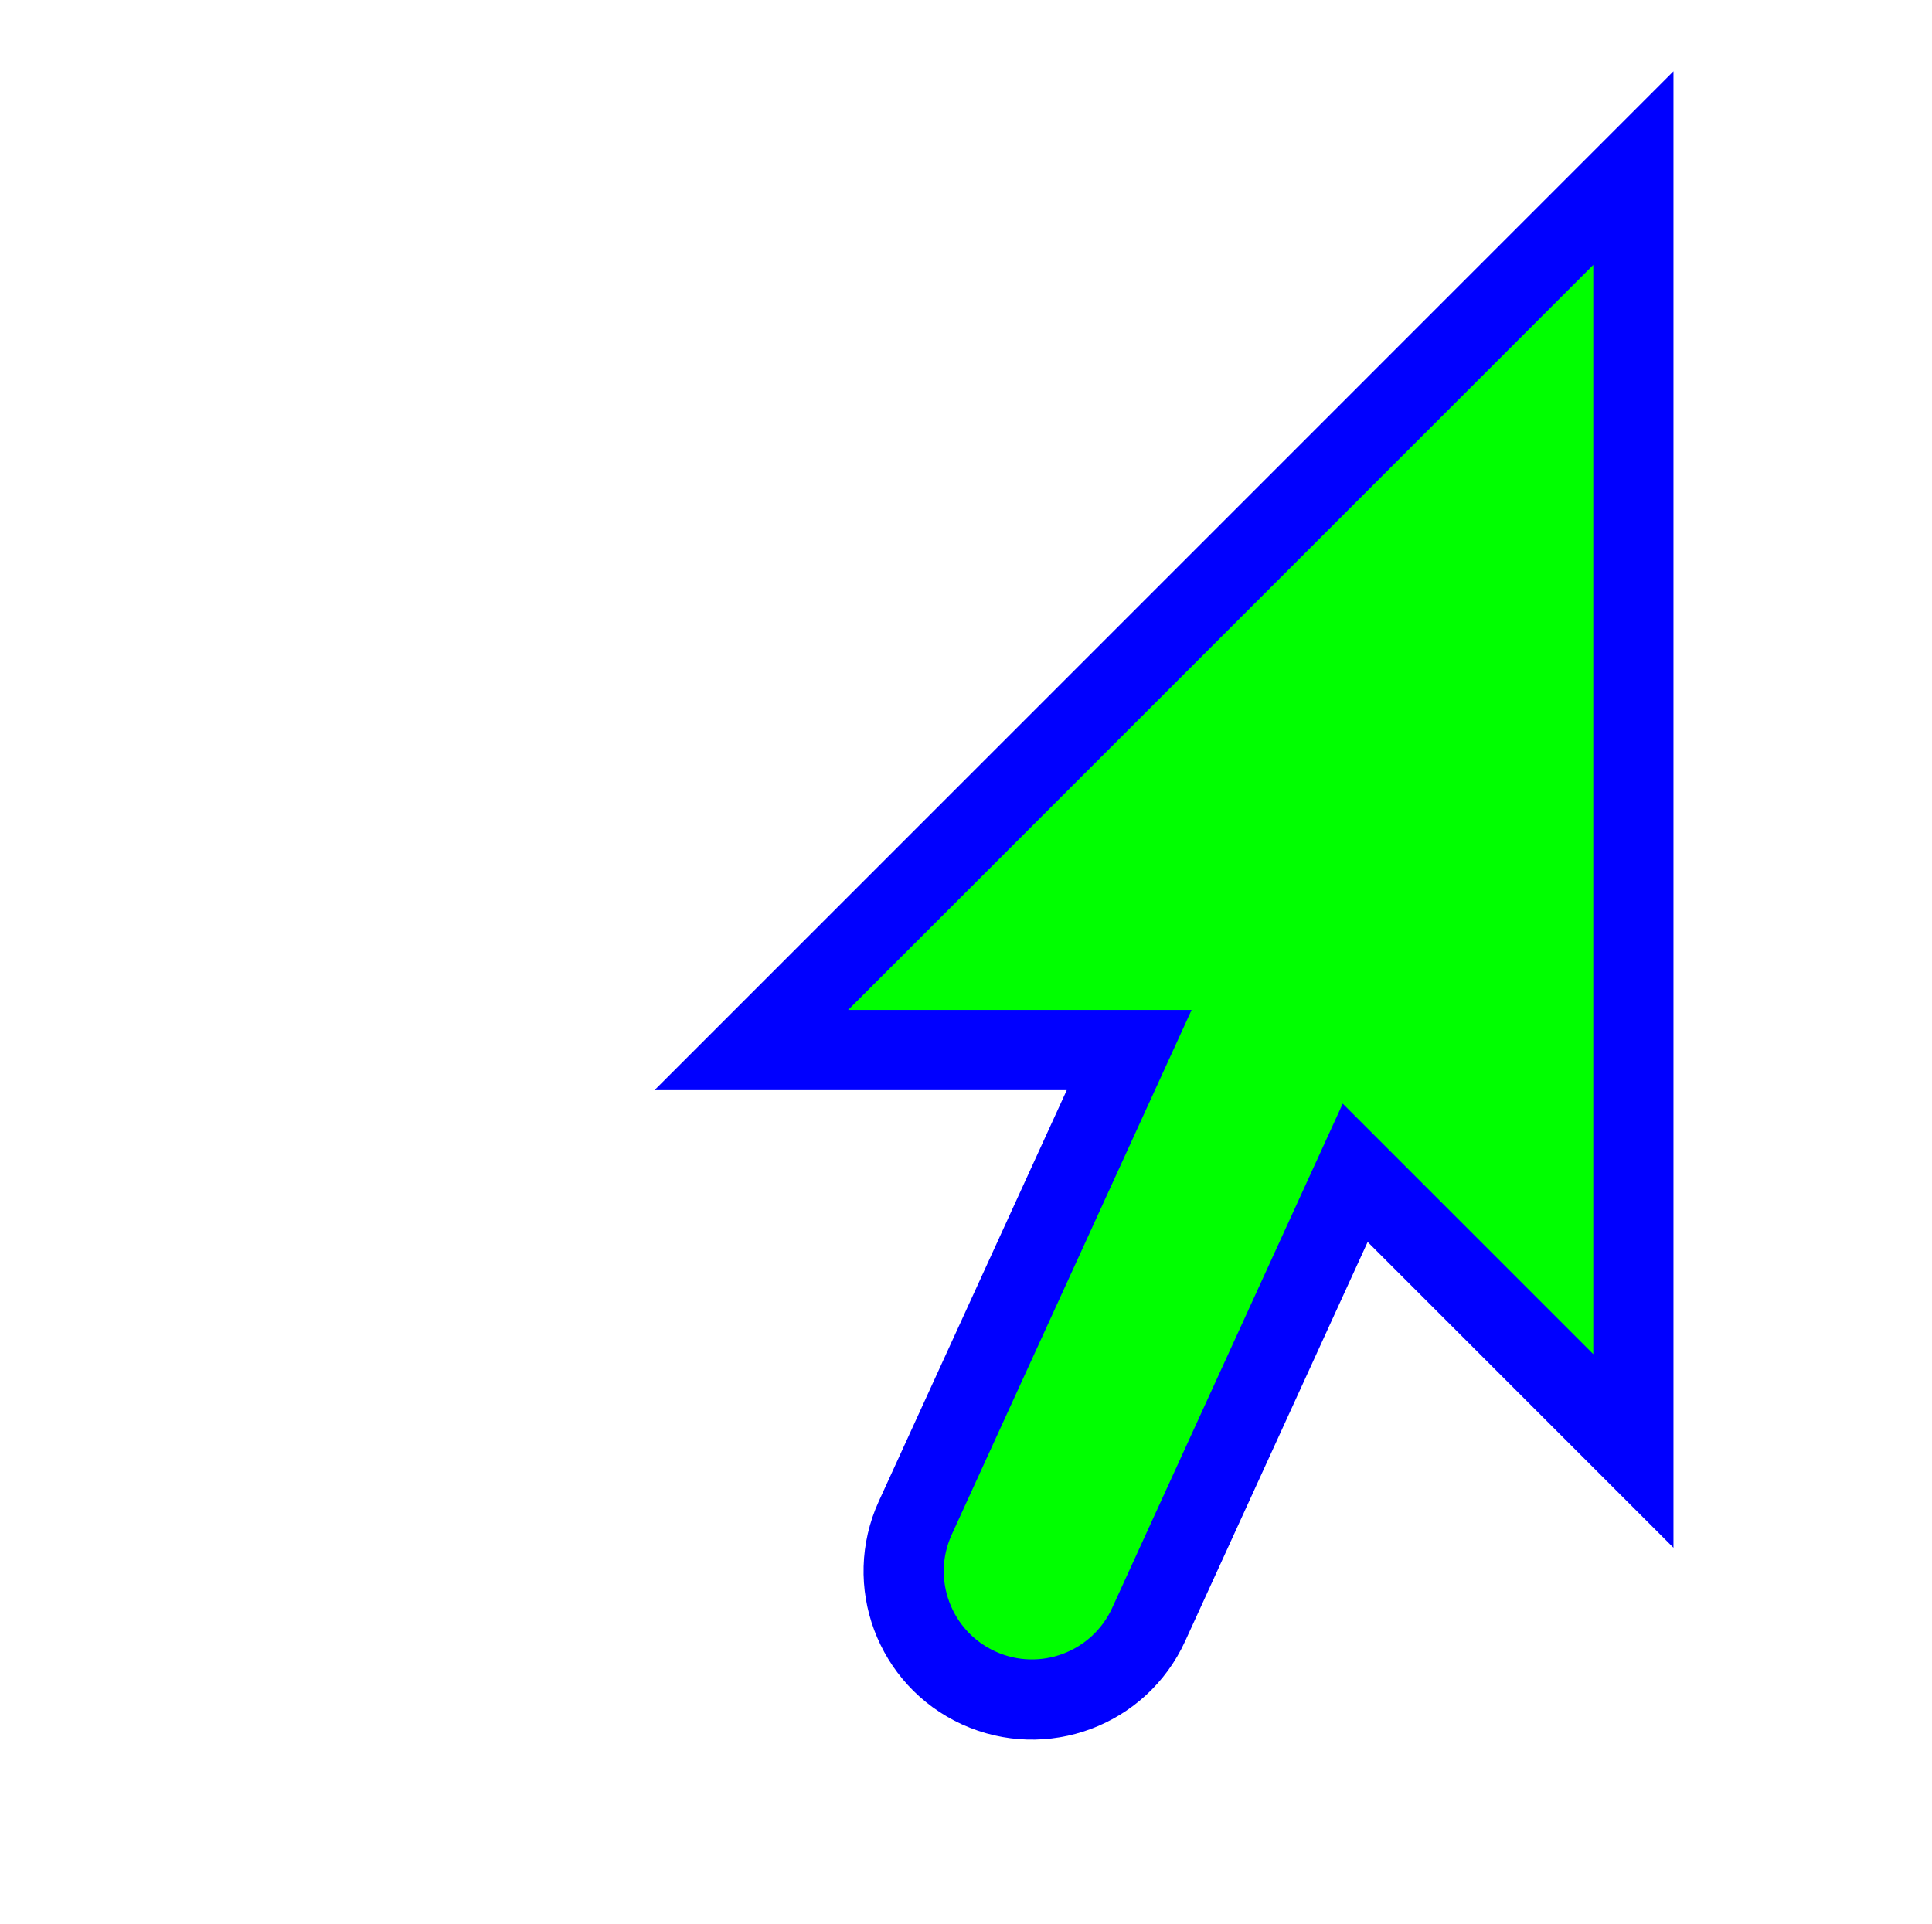 <svg width="257" height="256" viewBox="0 0 257 256" fill="none" xmlns="http://www.w3.org/2000/svg">
<path d="M217.276 193.036V22.369L99.942 139.703H150.206L121.754 201.94C117.835 210.512 121.608 220.639 130.18 224.558C138.753 228.476 148.879 224.704 152.798 216.131L180.272 156.032L217.276 193.036Z" fill="#00FF00" stroke="#0000FF" stroke-width="10.667"/>
</svg>
